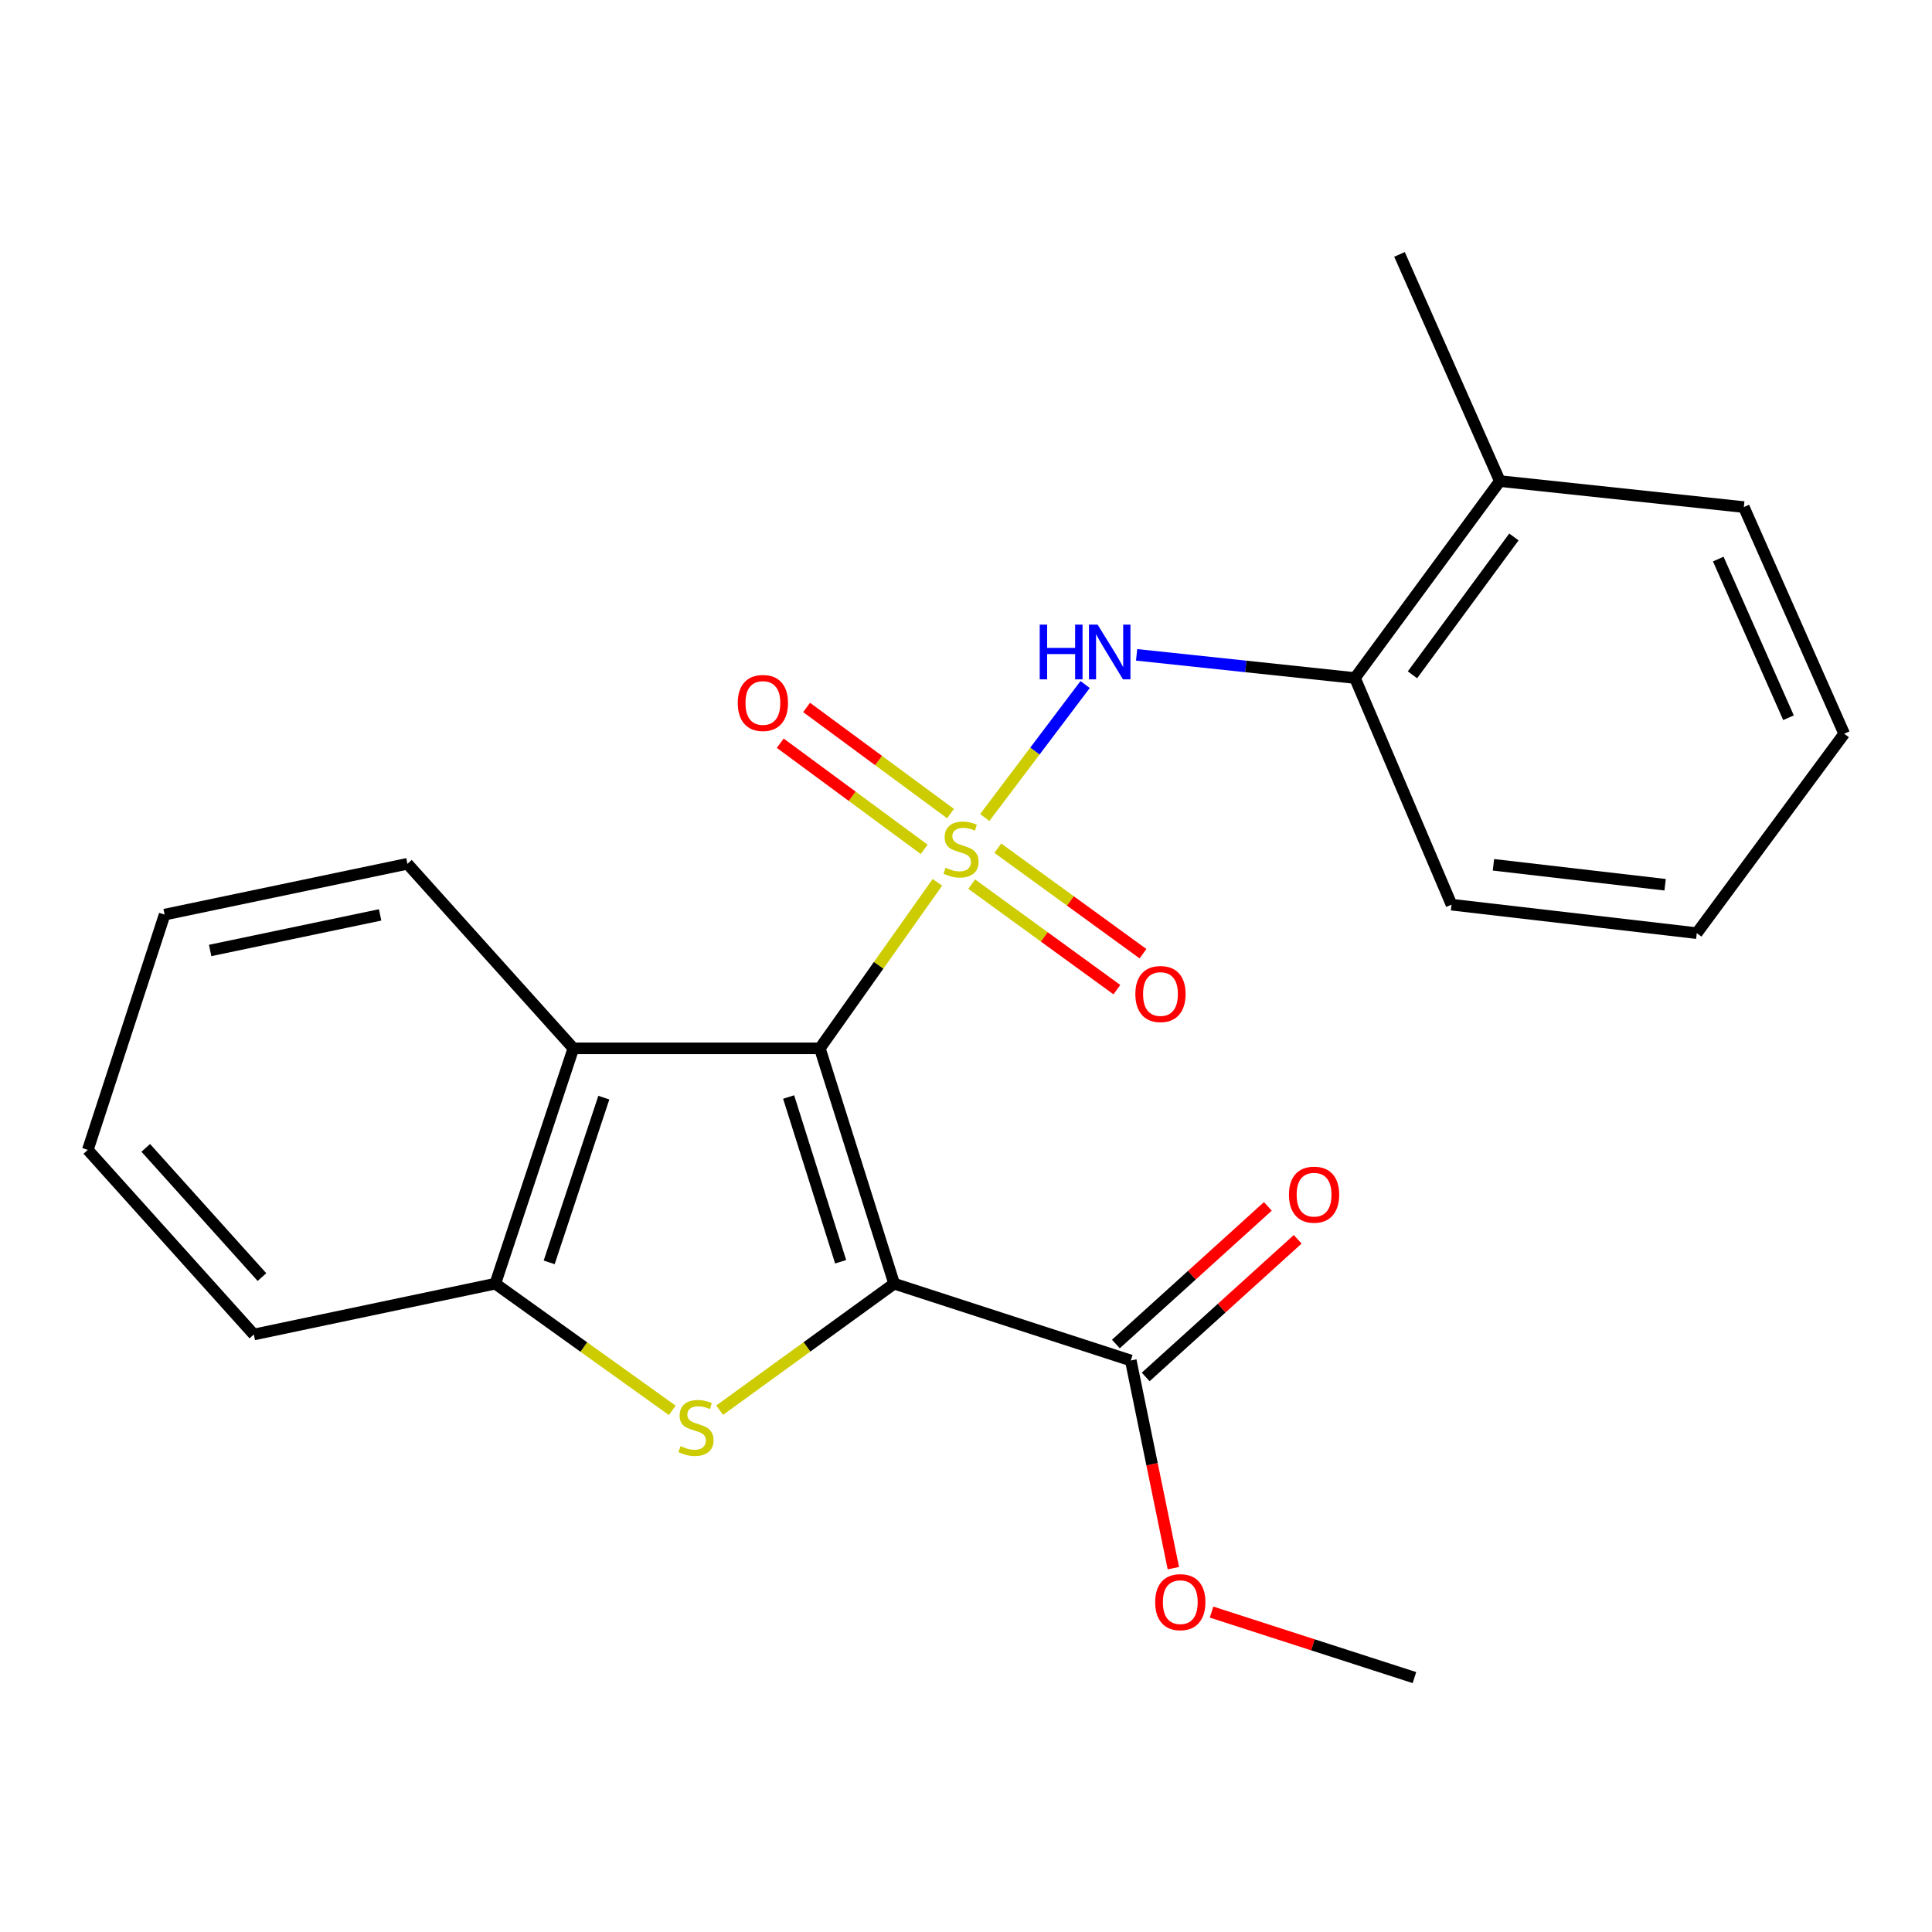 <?xml version='1.0' encoding='iso-8859-1'?>
<svg version='1.1' baseProfile='full'
              xmlns='http://www.w3.org/2000/svg'
                      xmlns:rdkit='http://www.rdkit.org/xml'
                      xmlns:xlink='http://www.w3.org/1999/xlink'
                  xml:space='preserve'
width='1000px' height='1000px' viewBox='0 0 1000 1000'>
<!-- END OF HEADER -->
<rect style='opacity:1.0;fill:#FFFFFF;stroke:none' width='1000' height='1000' x='0' y='0'> </rect>
<path class='bond-0' d='M 485.19,456.695 L 454.773,499.657' style='fill:none;fill-rule:evenodd;stroke:#CCCC00;stroke-width:6px;stroke-linecap:butt;stroke-linejoin:miter;stroke-opacity:1' />
<path class='bond-0' d='M 454.773,499.657 L 424.355,542.62' style='fill:none;fill-rule:evenodd;stroke:#000000;stroke-width:6px;stroke-linecap:butt;stroke-linejoin:miter;stroke-opacity:1' />
<path class='bond-4' d='M 509.705,423.146 L 535.685,388.729' style='fill:none;fill-rule:evenodd;stroke:#CCCC00;stroke-width:6px;stroke-linecap:butt;stroke-linejoin:miter;stroke-opacity:1' />
<path class='bond-4' d='M 535.685,388.729 L 561.665,354.312' style='fill:none;fill-rule:evenodd;stroke:#0000FF;stroke-width:6px;stroke-linecap:butt;stroke-linejoin:miter;stroke-opacity:1' />
<path class='bond-7' d='M 491.99,421.106 L 454.744,393.64' style='fill:none;fill-rule:evenodd;stroke:#CCCC00;stroke-width:6px;stroke-linecap:butt;stroke-linejoin:miter;stroke-opacity:1' />
<path class='bond-7' d='M 454.744,393.64 L 417.498,366.174' style='fill:none;fill-rule:evenodd;stroke:#FF0000;stroke-width:6px;stroke-linecap:butt;stroke-linejoin:miter;stroke-opacity:1' />
<path class='bond-7' d='M 478.342,439.614 L 441.096,412.148' style='fill:none;fill-rule:evenodd;stroke:#CCCC00;stroke-width:6px;stroke-linecap:butt;stroke-linejoin:miter;stroke-opacity:1' />
<path class='bond-7' d='M 441.096,412.148 L 403.85,384.682' style='fill:none;fill-rule:evenodd;stroke:#FF0000;stroke-width:6px;stroke-linecap:butt;stroke-linejoin:miter;stroke-opacity:1' />
<path class='bond-8' d='M 502.943,457.623 L 540.516,484.929' style='fill:none;fill-rule:evenodd;stroke:#CCCC00;stroke-width:6px;stroke-linecap:butt;stroke-linejoin:miter;stroke-opacity:1' />
<path class='bond-8' d='M 540.516,484.929 L 578.089,512.235' style='fill:none;fill-rule:evenodd;stroke:#FF0000;stroke-width:6px;stroke-linecap:butt;stroke-linejoin:miter;stroke-opacity:1' />
<path class='bond-8' d='M 516.462,439.021 L 554.035,466.326' style='fill:none;fill-rule:evenodd;stroke:#CCCC00;stroke-width:6px;stroke-linecap:butt;stroke-linejoin:miter;stroke-opacity:1' />
<path class='bond-8' d='M 554.035,466.326 L 591.608,493.632' style='fill:none;fill-rule:evenodd;stroke:#FF0000;stroke-width:6px;stroke-linecap:butt;stroke-linejoin:miter;stroke-opacity:1' />
<path class='bond-1' d='M 424.355,542.62 L 462.81,664.423' style='fill:none;fill-rule:evenodd;stroke:#000000;stroke-width:6px;stroke-linecap:butt;stroke-linejoin:miter;stroke-opacity:1' />
<path class='bond-1' d='M 408.194,567.813 L 435.113,653.076' style='fill:none;fill-rule:evenodd;stroke:#000000;stroke-width:6px;stroke-linecap:butt;stroke-linejoin:miter;stroke-opacity:1' />
<path class='bond-3' d='M 424.355,542.62 L 296.777,542.62' style='fill:none;fill-rule:evenodd;stroke:#000000;stroke-width:6px;stroke-linecap:butt;stroke-linejoin:miter;stroke-opacity:1' />
<path class='bond-2' d='M 462.81,664.423 L 417.652,697.166' style='fill:none;fill-rule:evenodd;stroke:#000000;stroke-width:6px;stroke-linecap:butt;stroke-linejoin:miter;stroke-opacity:1' />
<path class='bond-2' d='M 417.652,697.166 L 372.494,729.91' style='fill:none;fill-rule:evenodd;stroke:#CCCC00;stroke-width:6px;stroke-linecap:butt;stroke-linejoin:miter;stroke-opacity:1' />
<path class='bond-6' d='M 462.81,664.423 L 585.29,704.181' style='fill:none;fill-rule:evenodd;stroke:#000000;stroke-width:6px;stroke-linecap:butt;stroke-linejoin:miter;stroke-opacity:1' />
<path class='bond-23' d='M 347.973,730.003 L 302.171,697.213' style='fill:none;fill-rule:evenodd;stroke:#CCCC00;stroke-width:6px;stroke-linecap:butt;stroke-linejoin:miter;stroke-opacity:1' />
<path class='bond-23' d='M 302.171,697.213 L 256.368,664.423' style='fill:none;fill-rule:evenodd;stroke:#000000;stroke-width:6px;stroke-linecap:butt;stroke-linejoin:miter;stroke-opacity:1' />
<path class='bond-5' d='M 296.777,542.62 L 256.368,664.423' style='fill:none;fill-rule:evenodd;stroke:#000000;stroke-width:6px;stroke-linecap:butt;stroke-linejoin:miter;stroke-opacity:1' />
<path class='bond-5' d='M 312.542,568.131 L 284.256,653.393' style='fill:none;fill-rule:evenodd;stroke:#000000;stroke-width:6px;stroke-linecap:butt;stroke-linejoin:miter;stroke-opacity:1' />
<path class='bond-13' d='M 296.777,542.62 L 210.887,447.096' style='fill:none;fill-rule:evenodd;stroke:#000000;stroke-width:6px;stroke-linecap:butt;stroke-linejoin:miter;stroke-opacity:1' />
<path class='bond-9' d='M 588.311,338.947 L 644.815,344.947' style='fill:none;fill-rule:evenodd;stroke:#0000FF;stroke-width:6px;stroke-linecap:butt;stroke-linejoin:miter;stroke-opacity:1' />
<path class='bond-9' d='M 644.815,344.947 L 701.319,350.946' style='fill:none;fill-rule:evenodd;stroke:#000000;stroke-width:6px;stroke-linecap:butt;stroke-linejoin:miter;stroke-opacity:1' />
<path class='bond-14' d='M 256.368,664.423 L 131.384,690.728' style='fill:none;fill-rule:evenodd;stroke:#000000;stroke-width:6px;stroke-linecap:butt;stroke-linejoin:miter;stroke-opacity:1' />
<path class='bond-10' d='M 593.008,712.704 L 632.344,677.086' style='fill:none;fill-rule:evenodd;stroke:#000000;stroke-width:6px;stroke-linecap:butt;stroke-linejoin:miter;stroke-opacity:1' />
<path class='bond-10' d='M 632.344,677.086 L 671.68,641.469' style='fill:none;fill-rule:evenodd;stroke:#FF0000;stroke-width:6px;stroke-linecap:butt;stroke-linejoin:miter;stroke-opacity:1' />
<path class='bond-10' d='M 577.573,695.657 L 616.909,660.04' style='fill:none;fill-rule:evenodd;stroke:#000000;stroke-width:6px;stroke-linecap:butt;stroke-linejoin:miter;stroke-opacity:1' />
<path class='bond-10' d='M 616.909,660.04 L 656.245,624.422' style='fill:none;fill-rule:evenodd;stroke:#FF0000;stroke-width:6px;stroke-linecap:butt;stroke-linejoin:miter;stroke-opacity:1' />
<path class='bond-12' d='M 585.29,704.181 L 596.309,757.931' style='fill:none;fill-rule:evenodd;stroke:#000000;stroke-width:6px;stroke-linecap:butt;stroke-linejoin:miter;stroke-opacity:1' />
<path class='bond-12' d='M 596.309,757.931 L 607.329,811.68' style='fill:none;fill-rule:evenodd;stroke:#FF0000;stroke-width:6px;stroke-linecap:butt;stroke-linejoin:miter;stroke-opacity:1' />
<path class='bond-11' d='M 701.319,350.946 L 776.325,249.009' style='fill:none;fill-rule:evenodd;stroke:#000000;stroke-width:6px;stroke-linecap:butt;stroke-linejoin:miter;stroke-opacity:1' />
<path class='bond-11' d='M 731.092,349.285 L 783.596,277.929' style='fill:none;fill-rule:evenodd;stroke:#000000;stroke-width:6px;stroke-linecap:butt;stroke-linejoin:miter;stroke-opacity:1' />
<path class='bond-15' d='M 701.319,350.946 L 751.31,468.252' style='fill:none;fill-rule:evenodd;stroke:#000000;stroke-width:6px;stroke-linecap:butt;stroke-linejoin:miter;stroke-opacity:1' />
<path class='bond-16' d='M 776.325,249.009 L 724.379,131.678' style='fill:none;fill-rule:evenodd;stroke:#000000;stroke-width:6px;stroke-linecap:butt;stroke-linejoin:miter;stroke-opacity:1' />
<path class='bond-17' d='M 776.325,249.009 L 902.6,262.462' style='fill:none;fill-rule:evenodd;stroke:#000000;stroke-width:6px;stroke-linecap:butt;stroke-linejoin:miter;stroke-opacity:1' />
<path class='bond-18' d='M 627.102,834.416 L 679.605,851.369' style='fill:none;fill-rule:evenodd;stroke:#FF0000;stroke-width:6px;stroke-linecap:butt;stroke-linejoin:miter;stroke-opacity:1' />
<path class='bond-18' d='M 679.605,851.369 L 732.108,868.322' style='fill:none;fill-rule:evenodd;stroke:#000000;stroke-width:6px;stroke-linecap:butt;stroke-linejoin:miter;stroke-opacity:1' />
<path class='bond-19' d='M 210.887,447.096 L 85.212,473.401' style='fill:none;fill-rule:evenodd;stroke:#000000;stroke-width:6px;stroke-linecap:butt;stroke-linejoin:miter;stroke-opacity:1' />
<path class='bond-19' d='M 196.747,473.55 L 108.775,491.964' style='fill:none;fill-rule:evenodd;stroke:#000000;stroke-width:6px;stroke-linecap:butt;stroke-linejoin:miter;stroke-opacity:1' />
<path class='bond-25' d='M 131.384,690.728 L 45.455,595.179' style='fill:none;fill-rule:evenodd;stroke:#000000;stroke-width:6px;stroke-linecap:butt;stroke-linejoin:miter;stroke-opacity:1' />
<path class='bond-25' d='M 135.593,661.018 L 75.443,594.134' style='fill:none;fill-rule:evenodd;stroke:#000000;stroke-width:6px;stroke-linecap:butt;stroke-linejoin:miter;stroke-opacity:1' />
<path class='bond-21' d='M 751.31,468.252 L 878.249,482.996' style='fill:none;fill-rule:evenodd;stroke:#000000;stroke-width:6px;stroke-linecap:butt;stroke-linejoin:miter;stroke-opacity:1' />
<path class='bond-21' d='M 773.004,447.621 L 861.861,457.941' style='fill:none;fill-rule:evenodd;stroke:#000000;stroke-width:6px;stroke-linecap:butt;stroke-linejoin:miter;stroke-opacity:1' />
<path class='bond-24' d='M 902.6,262.462 L 954.545,379.781' style='fill:none;fill-rule:evenodd;stroke:#000000;stroke-width:6px;stroke-linecap:butt;stroke-linejoin:miter;stroke-opacity:1' />
<path class='bond-24' d='M 889.364,289.37 L 925.726,371.493' style='fill:none;fill-rule:evenodd;stroke:#000000;stroke-width:6px;stroke-linecap:butt;stroke-linejoin:miter;stroke-opacity:1' />
<path class='bond-20' d='M 85.212,473.401 L 45.455,595.179' style='fill:none;fill-rule:evenodd;stroke:#000000;stroke-width:6px;stroke-linecap:butt;stroke-linejoin:miter;stroke-opacity:1' />
<path class='bond-22' d='M 878.249,482.996 L 954.545,379.781' style='fill:none;fill-rule:evenodd;stroke:#000000;stroke-width:6px;stroke-linecap:butt;stroke-linejoin:miter;stroke-opacity:1' />
<path  class='atom-0' d='M 489.432 449.125
Q 489.752 449.245, 491.072 449.805
Q 492.392 450.365, 493.832 450.725
Q 495.312 451.045, 496.752 451.045
Q 499.432 451.045, 500.992 449.765
Q 502.552 448.445, 502.552 446.165
Q 502.552 444.605, 501.752 443.645
Q 500.992 442.685, 499.792 442.165
Q 498.592 441.645, 496.592 441.045
Q 494.072 440.285, 492.552 439.565
Q 491.072 438.845, 489.992 437.325
Q 488.952 435.805, 488.952 433.245
Q 488.952 429.685, 491.352 427.485
Q 493.792 425.285, 498.592 425.285
Q 501.872 425.285, 505.592 426.845
L 504.672 429.925
Q 501.272 428.525, 498.712 428.525
Q 495.952 428.525, 494.432 429.685
Q 492.912 430.805, 492.952 432.765
Q 492.952 434.285, 493.712 435.205
Q 494.512 436.125, 495.632 436.645
Q 496.792 437.165, 498.712 437.765
Q 501.272 438.565, 502.792 439.365
Q 504.312 440.165, 505.392 441.805
Q 506.512 443.405, 506.512 446.165
Q 506.512 450.085, 503.872 452.205
Q 501.272 454.285, 496.912 454.285
Q 494.392 454.285, 492.472 453.725
Q 490.592 453.205, 488.352 452.285
L 489.432 449.125
' fill='#CCCC00'/>
<path  class='atom-3' d='M 352.247 748.51
Q 352.567 748.63, 353.887 749.19
Q 355.207 749.75, 356.647 750.11
Q 358.127 750.43, 359.567 750.43
Q 362.247 750.43, 363.807 749.15
Q 365.367 747.83, 365.367 745.55
Q 365.367 743.99, 364.567 743.03
Q 363.807 742.07, 362.607 741.55
Q 361.407 741.03, 359.407 740.43
Q 356.887 739.67, 355.367 738.95
Q 353.887 738.23, 352.807 736.71
Q 351.767 735.19, 351.767 732.63
Q 351.767 729.07, 354.167 726.87
Q 356.607 724.67, 361.407 724.67
Q 364.687 724.67, 368.407 726.23
L 367.487 729.31
Q 364.087 727.91, 361.527 727.91
Q 358.767 727.91, 357.247 729.07
Q 355.727 730.19, 355.767 732.15
Q 355.767 733.67, 356.527 734.59
Q 357.327 735.51, 358.447 736.03
Q 359.607 736.55, 361.527 737.15
Q 364.087 737.95, 365.607 738.75
Q 367.127 739.55, 368.207 741.19
Q 369.327 742.79, 369.327 745.55
Q 369.327 749.47, 366.687 751.59
Q 364.087 753.67, 359.727 753.67
Q 357.207 753.67, 355.287 753.11
Q 353.407 752.59, 351.167 751.67
L 352.247 748.51
' fill='#CCCC00'/>
<path  class='atom-5' d='M 538.16 323.308
L 542 323.308
L 542 335.348
L 556.48 335.348
L 556.48 323.308
L 560.32 323.308
L 560.32 351.628
L 556.48 351.628
L 556.48 338.548
L 542 338.548
L 542 351.628
L 538.16 351.628
L 538.16 323.308
' fill='#0000FF'/>
<path  class='atom-5' d='M 568.12 323.308
L 577.4 338.308
Q 578.32 339.788, 579.8 342.468
Q 581.28 345.148, 581.36 345.308
L 581.36 323.308
L 585.12 323.308
L 585.12 351.628
L 581.24 351.628
L 571.28 335.228
Q 570.12 333.308, 568.88 331.108
Q 567.68 328.908, 567.32 328.228
L 567.32 351.628
L 563.64 351.628
L 563.64 323.308
L 568.12 323.308
' fill='#0000FF'/>
<path  class='atom-8' d='M 381.869 363.853
Q 381.869 357.053, 385.229 353.253
Q 388.589 349.453, 394.869 349.453
Q 401.149 349.453, 404.509 353.253
Q 407.869 357.053, 407.869 363.853
Q 407.869 370.733, 404.469 374.653
Q 401.069 378.533, 394.869 378.533
Q 388.629 378.533, 385.229 374.653
Q 381.869 370.773, 381.869 363.853
M 394.869 375.333
Q 399.189 375.333, 401.509 372.453
Q 403.869 369.533, 403.869 363.853
Q 403.869 358.293, 401.509 355.493
Q 399.189 352.653, 394.869 352.653
Q 390.549 352.653, 388.189 355.453
Q 385.869 358.253, 385.869 363.853
Q 385.869 369.573, 388.189 372.453
Q 390.549 375.333, 394.869 375.333
' fill='#FF0000'/>
<path  class='atom-9' d='M 587.659 514.504
Q 587.659 507.704, 591.019 503.904
Q 594.379 500.104, 600.659 500.104
Q 606.939 500.104, 610.299 503.904
Q 613.659 507.704, 613.659 514.504
Q 613.659 521.384, 610.259 525.304
Q 606.859 529.184, 600.659 529.184
Q 594.419 529.184, 591.019 525.304
Q 587.659 521.424, 587.659 514.504
M 600.659 525.984
Q 604.979 525.984, 607.299 523.104
Q 609.659 520.184, 609.659 514.504
Q 609.659 508.944, 607.299 506.144
Q 604.979 503.304, 600.659 503.304
Q 596.339 503.304, 593.979 506.104
Q 591.659 508.904, 591.659 514.504
Q 591.659 520.224, 593.979 523.104
Q 596.339 525.984, 600.659 525.984
' fill='#FF0000'/>
<path  class='atom-11' d='M 667.162 618.357
Q 667.162 611.557, 670.522 607.757
Q 673.882 603.957, 680.162 603.957
Q 686.442 603.957, 689.802 607.757
Q 693.162 611.557, 693.162 618.357
Q 693.162 625.237, 689.762 629.157
Q 686.362 633.037, 680.162 633.037
Q 673.922 633.037, 670.522 629.157
Q 667.162 625.277, 667.162 618.357
M 680.162 629.837
Q 684.482 629.837, 686.802 626.957
Q 689.162 624.037, 689.162 618.357
Q 689.162 612.797, 686.802 609.997
Q 684.482 607.157, 680.162 607.157
Q 675.842 607.157, 673.482 609.957
Q 671.162 612.757, 671.162 618.357
Q 671.162 624.077, 673.482 626.957
Q 675.842 629.837, 680.162 629.837
' fill='#FF0000'/>
<path  class='atom-13' d='M 597.918 829.271
Q 597.918 822.471, 601.278 818.671
Q 604.638 814.871, 610.918 814.871
Q 617.198 814.871, 620.558 818.671
Q 623.918 822.471, 623.918 829.271
Q 623.918 836.151, 620.518 840.071
Q 617.118 843.951, 610.918 843.951
Q 604.678 843.951, 601.278 840.071
Q 597.918 836.191, 597.918 829.271
M 610.918 840.751
Q 615.238 840.751, 617.558 837.871
Q 619.918 834.951, 619.918 829.271
Q 619.918 823.711, 617.558 820.911
Q 615.238 818.071, 610.918 818.071
Q 606.598 818.071, 604.238 820.871
Q 601.918 823.671, 601.918 829.271
Q 601.918 834.991, 604.238 837.871
Q 606.598 840.751, 610.918 840.751
' fill='#FF0000'/>
</svg>
